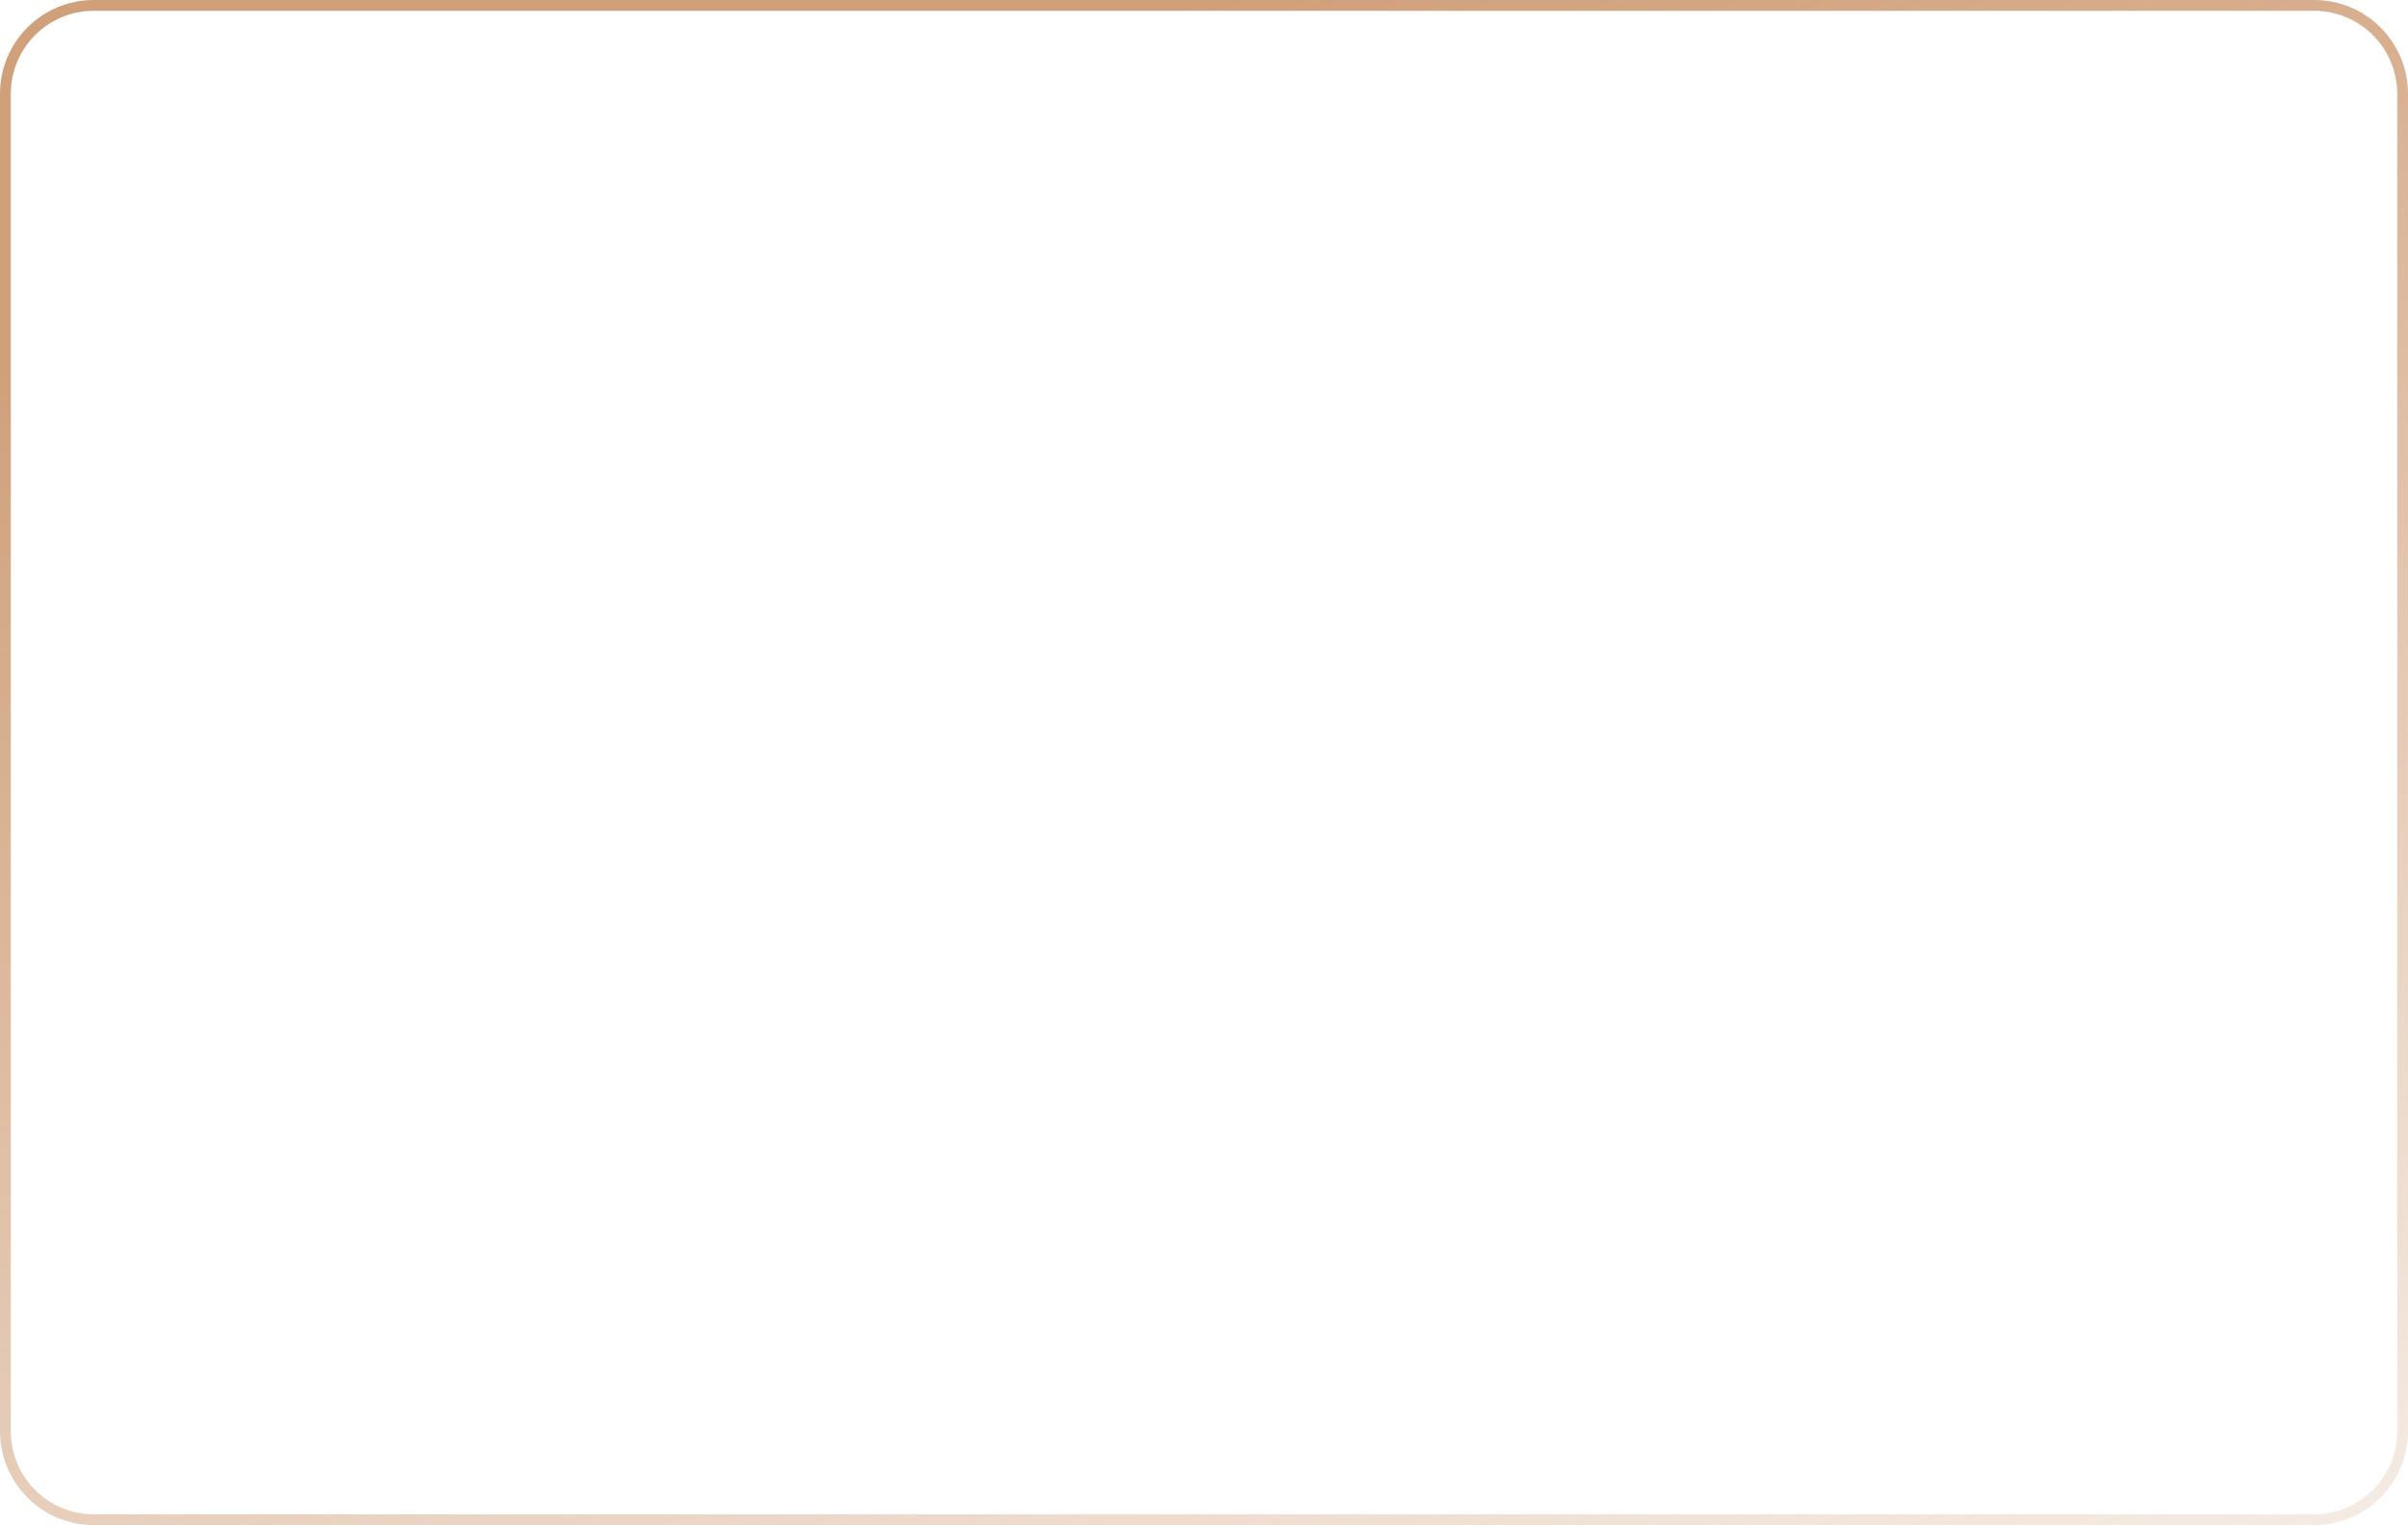 <?xml version="1.0" encoding="UTF-8"?> <svg xmlns="http://www.w3.org/2000/svg" width="349" height="221" viewBox="0 0 349 221" fill="none"> <path d="M0.784 13.59C0.784 6.518 6.518 0.784 13.59 0.784L335.41 0.784C342.482 0.784 348.216 6.518 348.216 13.59L348.216 207.41C348.216 214.482 342.482 220.216 335.41 220.216L13.59 220.216C6.518 220.216 0.784 214.482 0.784 207.41L0.784 13.59Z" stroke="url(#paint0_linear_0_638)" stroke-width="1.568"></path> <defs> <linearGradient id="paint0_linear_0_638" x1="119.498" y1="16.714" x2="214.621" y2="331.036" gradientUnits="userSpaceOnUse"> <stop stop-color="#D0A07A"></stop> <stop offset="1" stop-color="#D0A07A" stop-opacity="0"></stop> </linearGradient> </defs> </svg> 